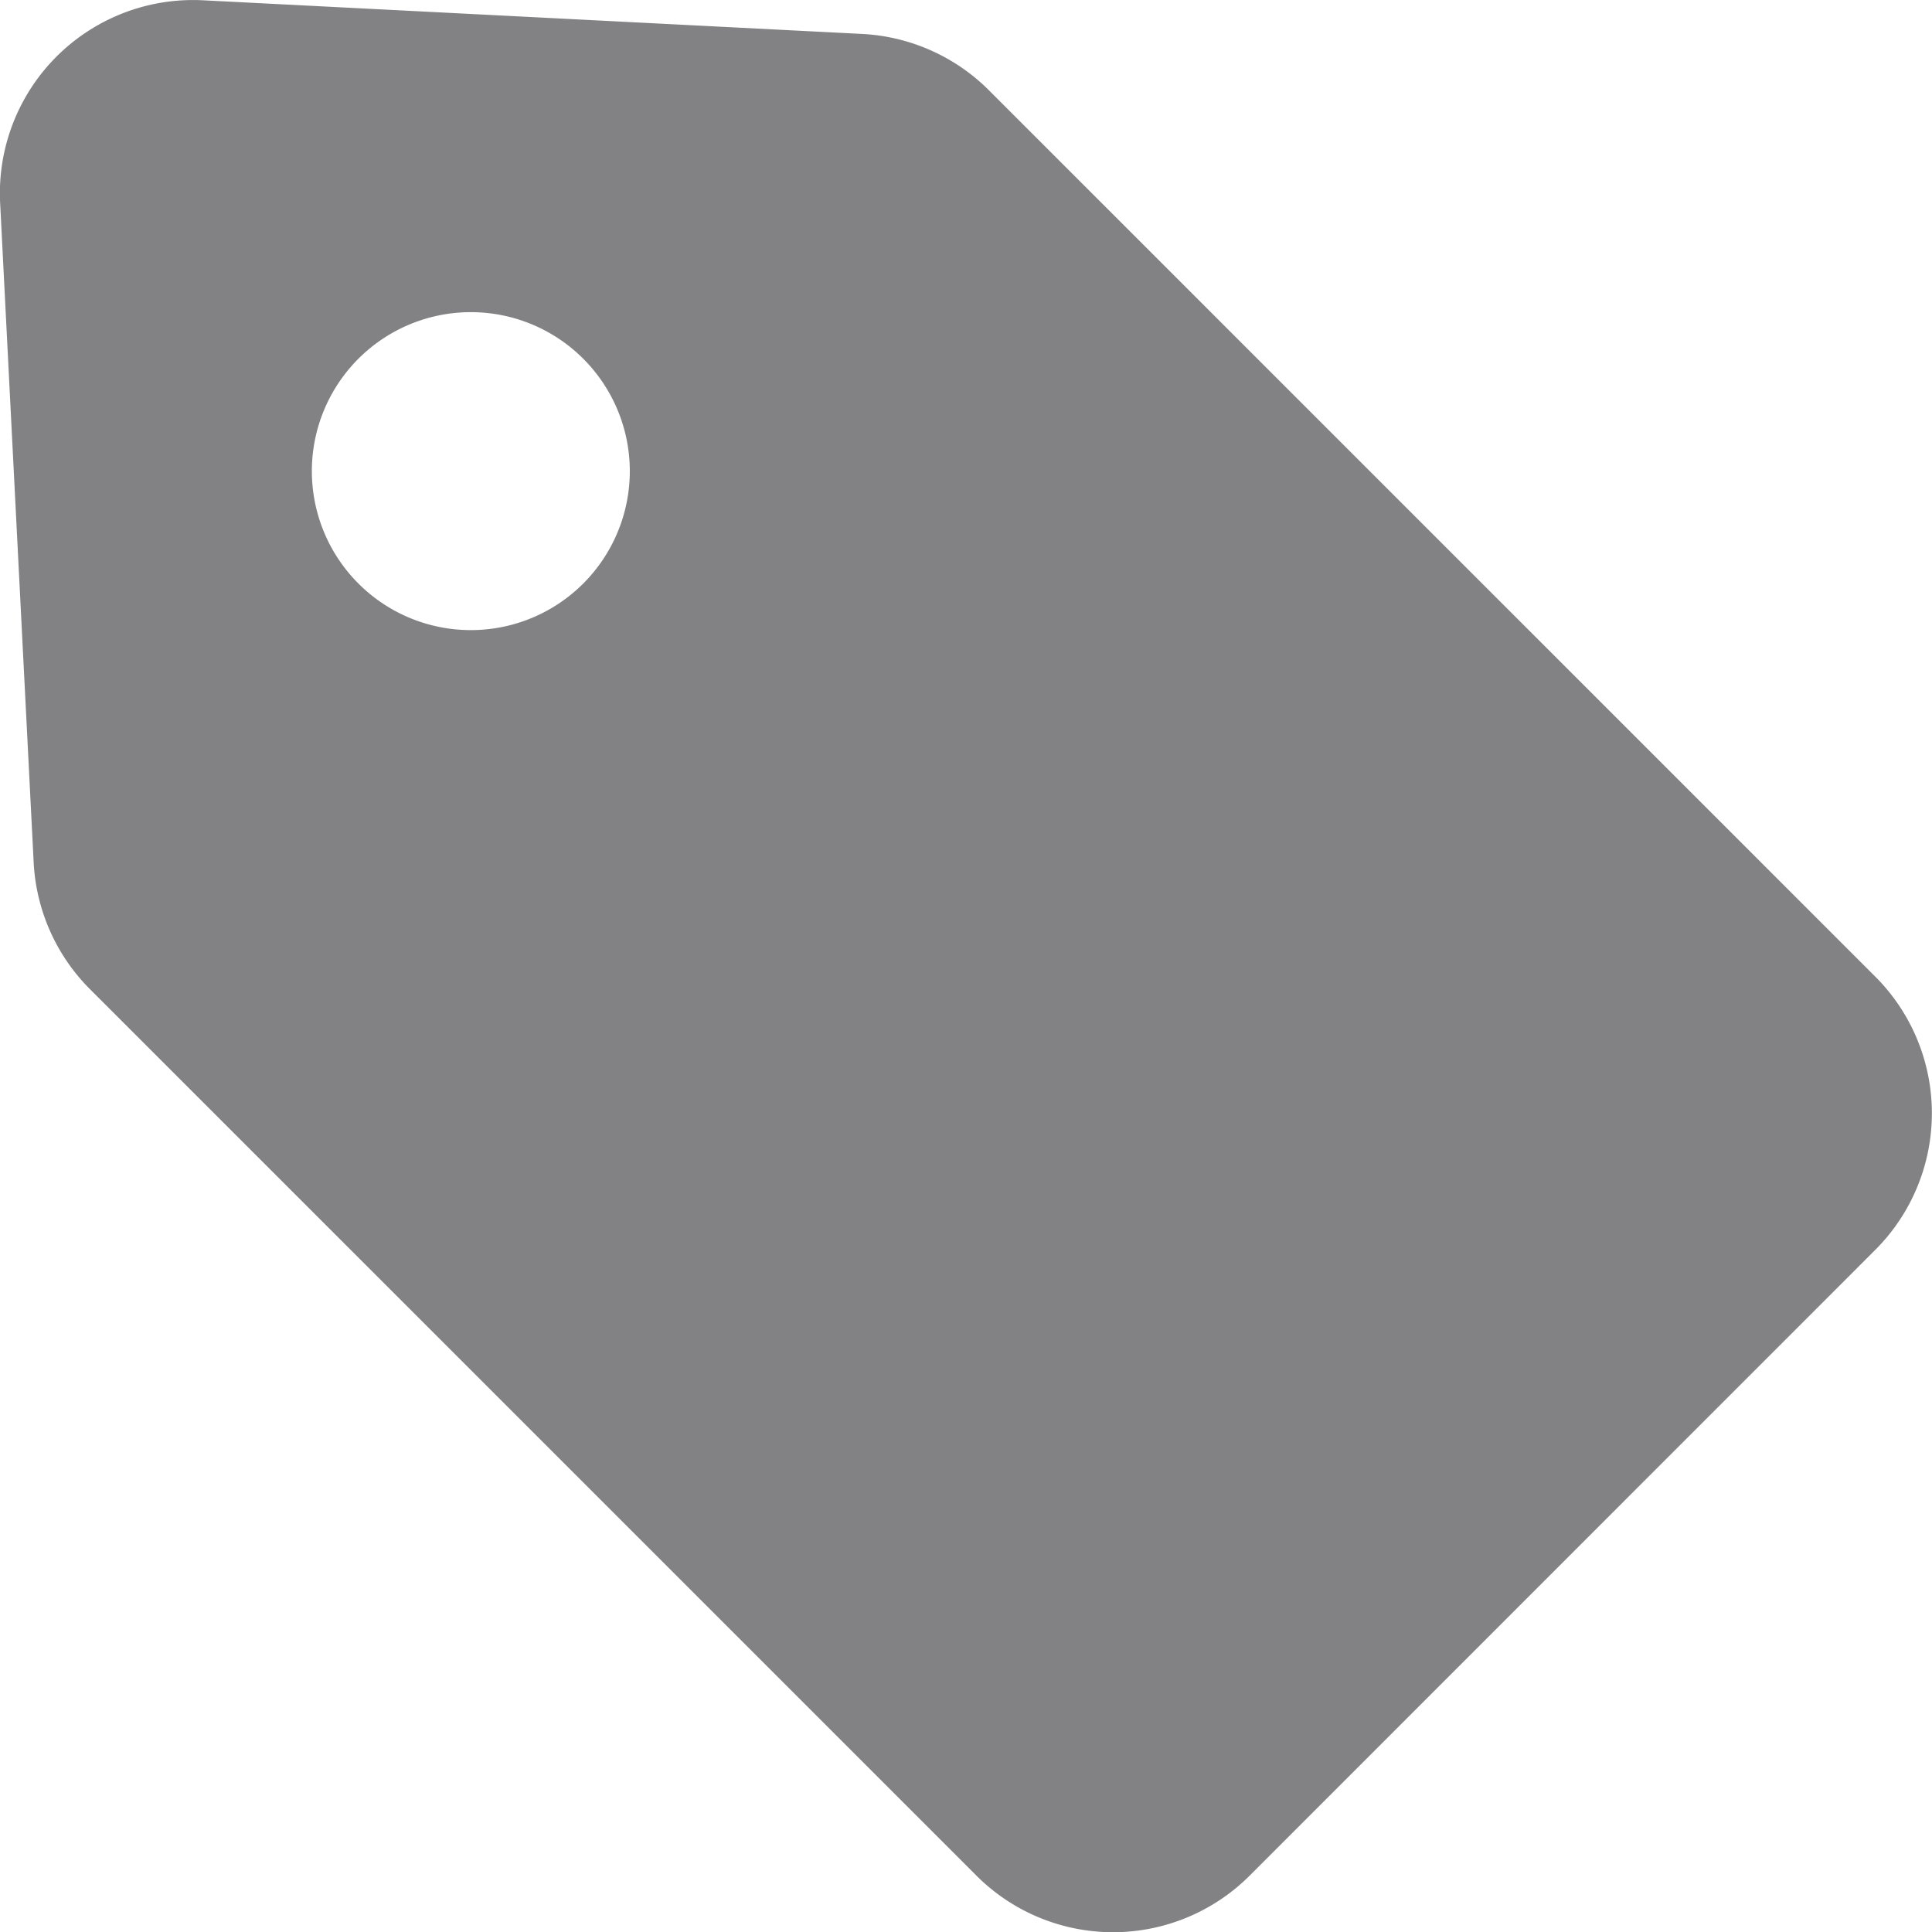 <svg xmlns="http://www.w3.org/2000/svg" width="14" height="14.001" viewBox="0 0 14 14.001">
  <path id="パス_536" data-name="パス 536" d="M2242.423,2556.246l-6.424-6.424a1.4,1.4,0,0,0-.918-.408l-4.779-.244a1.4,1.4,0,0,0-1.468,1.469l.243,4.779a1.4,1.4,0,0,0,.408.918l6.424,6.424a1.4,1.4,0,0,0,1.979,0l4.535-4.536a1.4,1.4,0,0,0,0-1.978m-9.363-2.85a1.152,1.152,0,1,1,0-1.628,1.152,1.152,0,0,1,0,1.628" transform="translate(-2228.833 -2549.168)" fill="#2f2f33" opacity="0.6"/>
</svg>
